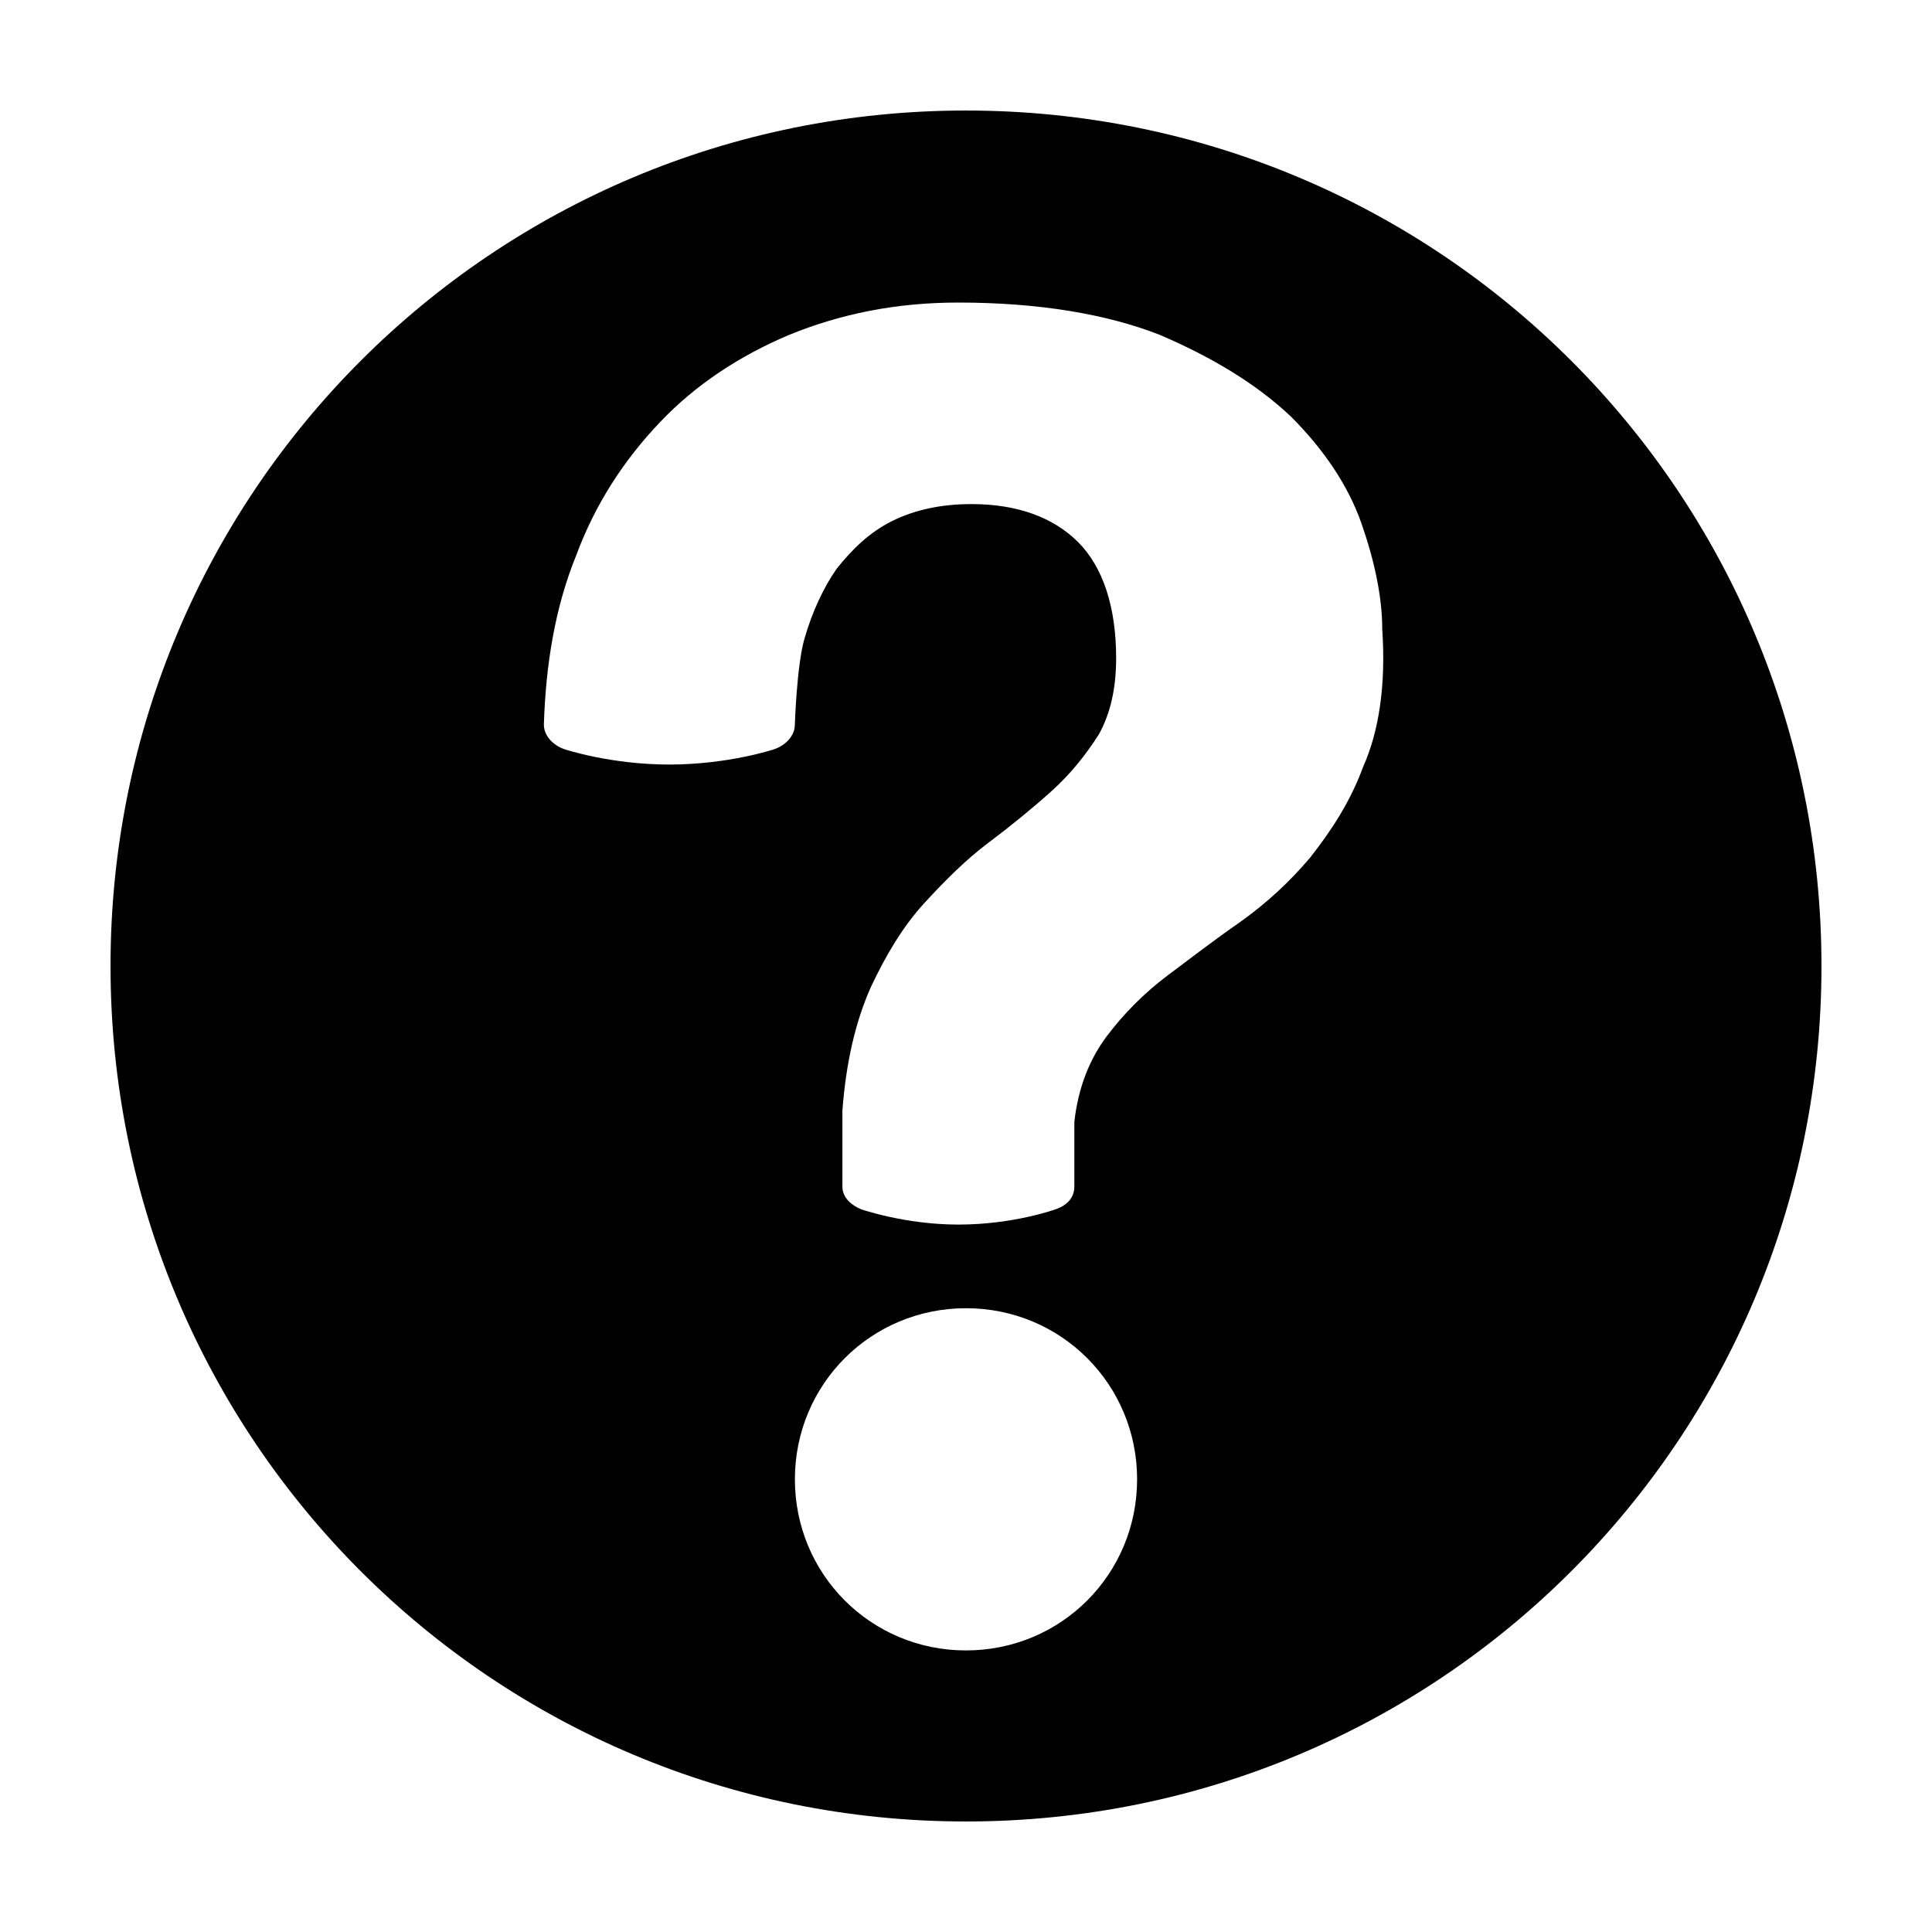 <?xml version="1.0" encoding="UTF-8"?>
<!-- Uploaded to: ICON Repo, www.svgrepo.com, Generator: ICON Repo Mixer Tools -->
<svg width="800px" height="800px" version="1.1" viewBox="144 144 512 512" xmlns="http://www.w3.org/2000/svg">
 <path d="m400 173.29c-125.45 0-226.71 101.27-226.71 226.71s101.27 226.71 226.71 226.71 226.71-101.27 226.71-226.71c-0.004-125.45-101.27-226.71-226.71-226.71zm0 408.09c-25.191 0-45.344-20.152-45.344-45.344s20.152-45.344 45.344-45.344 45.344 20.152 45.344 45.344c-0.004 25.191-20.156 45.344-45.344 45.344zm105.29-234.27c-3.527 9.574-8.566 17.129-14.105 24.184-5.543 6.551-11.586 12.09-18.641 17.129-6.551 4.535-13.098 9.574-19.145 14.105-6.047 4.535-11.586 10.078-16.121 16.121-4.535 6.047-7.559 13.602-8.566 22.672v17.129c0 3.023-2.016 5.039-5.039 6.047 0 0-11.082 4.031-25.695 4.031-14.105 0-25.695-4.031-25.695-4.031-2.519-1.008-5.039-3.023-5.039-6.047v-20.152c1.008-13.098 3.527-23.68 7.559-32.746 4.031-8.566 8.566-16.121 14.105-22.168 5.543-6.047 11.082-11.586 17.129-16.121 6.047-4.535 11.586-9.07 16.625-13.602 5.039-4.535 9.07-9.574 12.594-15.113 3.023-5.543 4.535-12.09 4.535-20.152 0-13.602-3.527-24.184-10.078-30.73-6.551-6.551-16.121-10.078-28.215-10.078-8.062 0-15.113 1.512-21.16 4.535s-10.578 7.559-14.609 12.594c-3.527 5.039-6.551 11.586-8.566 18.641-2.016 7.055-2.519 22.672-2.519 22.672 0 3.023-2.519 5.543-5.543 6.551 0 0-12.09 4.031-27.711 4.031-15.617 0-27.711-4.031-27.711-4.031-3.023-1.008-5.543-3.527-5.543-6.551 0.504-16.121 3.023-31.234 8.566-44.84 5.039-13.602 12.594-25.191 22.168-35.266 9.574-10.078 21.16-17.633 34.258-23.176 13.602-5.543 28.215-8.566 44.84-8.566 21.16 0 39.297 3.023 53.402 8.566 14.105 6.047 25.695 13.098 34.762 21.664 8.566 8.566 15.113 18.137 18.641 28.215 3.527 10.078 5.543 19.648 5.543 28.215 1.023 15.109-0.992 27.203-5.023 36.27z" fill="#010101"/>
</svg>